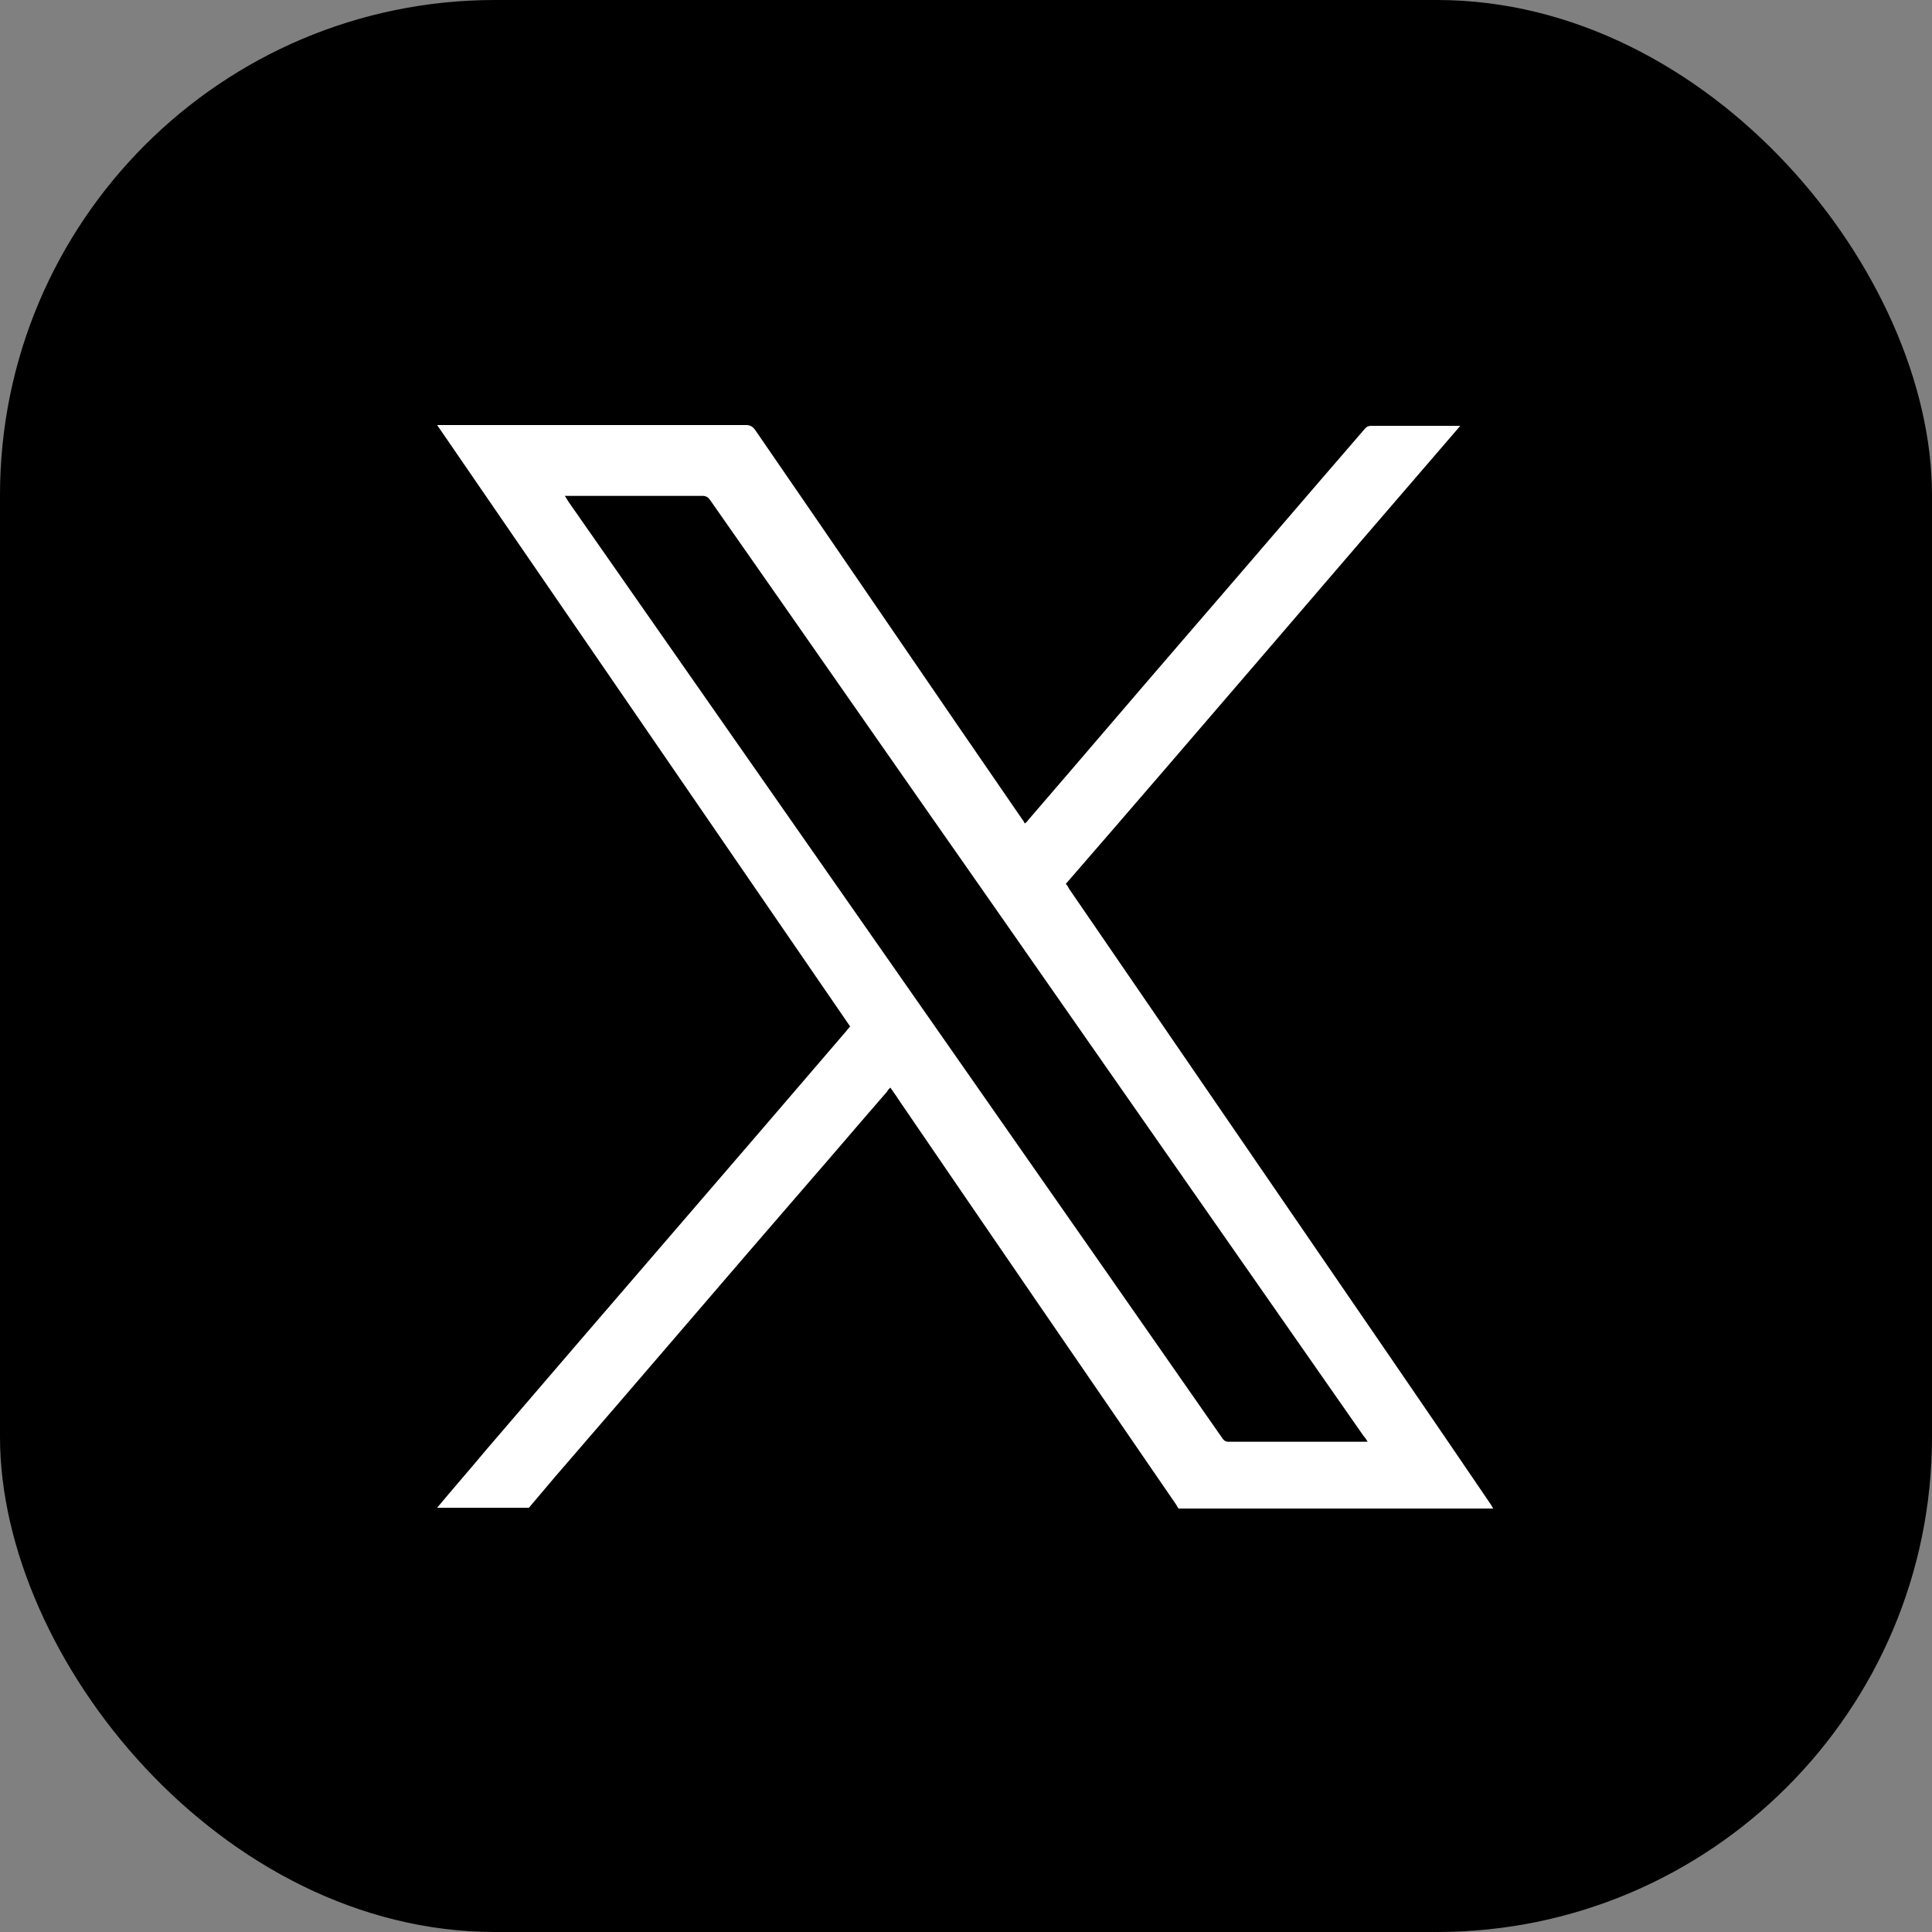 <?xml version="1.0" encoding="UTF-8"?>
<svg id="_レイヤー_2" data-name="レイヤー 2" xmlns="http://www.w3.org/2000/svg" width="24" height="24" viewBox="0 0 24 24">
  <rect x="0" y="0" width="24" height="24" fill="#808080" stroke="none"/>
  <defs>
    <style>
      .cls-1, .cls-2 {
        stroke-width: 0px;
      }

      .cls-2 {
        fill: #fff;
      }
    </style>
  </defs>
  <g id="_本文" data-name="本文">
    <g>
      <rect class="cls-1" x="0" y="0" width="24" height="24" rx="6.15" ry="6.15"/>
      <path class="cls-2" d="m5.43,18.73c.2-.24.41-.48.61-.72,1.49-1.74,2.99-3.47,4.48-5.21.01-.02.03-.03.04-.05-1.71-2.49-3.42-4.98-5.13-7.47.02,0,.03,0,.04,0,.01,0,.02,0,.03,0,1.26,0,2.51,0,3.77,0,.05,0,.08.02.11.06,1.11,1.61,2.21,3.23,3.32,4.84.01.01.02.03.03.05.01-.01.03-.02.04-.04.63-.73,1.26-1.47,1.89-2.2.77-.89,1.53-1.78,2.3-2.67.02-.02.04-.03.07-.03.36,0,.72,0,1.07,0,.01,0,.02,0,.04,0-1.64,1.9-3.26,3.8-4.9,5.69.02.02.03.04.04.06,1,1.46,2.01,2.93,3.01,4.39.74,1.08,1.49,2.17,2.23,3.26.01.02.02.03.03.05h-3.91s-.02-.03-.03-.05c-1.14-1.66-2.28-3.32-3.42-4.99-.04-.06-.08-.12-.13-.19-.02.02-.03.03-.04.05-.34.39-.67.78-1.01,1.17-1.04,1.2-2.07,2.41-3.11,3.61-.11.13-.22.26-.33.39h-1.16Zm1.58-12.58s.04.06.05.08c2.2,3.15,4.4,6.3,6.6,9.45.51.73,1.01,1.45,1.52,2.18.02.03.04.05.08.05.56,0,1.11,0,1.67,0,.02,0,.03,0,.06,0-.02-.03-.03-.05-.05-.07-1.54-2.21-3.08-4.41-4.62-6.62-1.17-1.67-2.33-3.34-3.5-5.01-.02-.03-.05-.05-.09-.05-.55,0-1.1,0-1.66,0h-.07Z"/>
    </g>
  </g>
</svg>